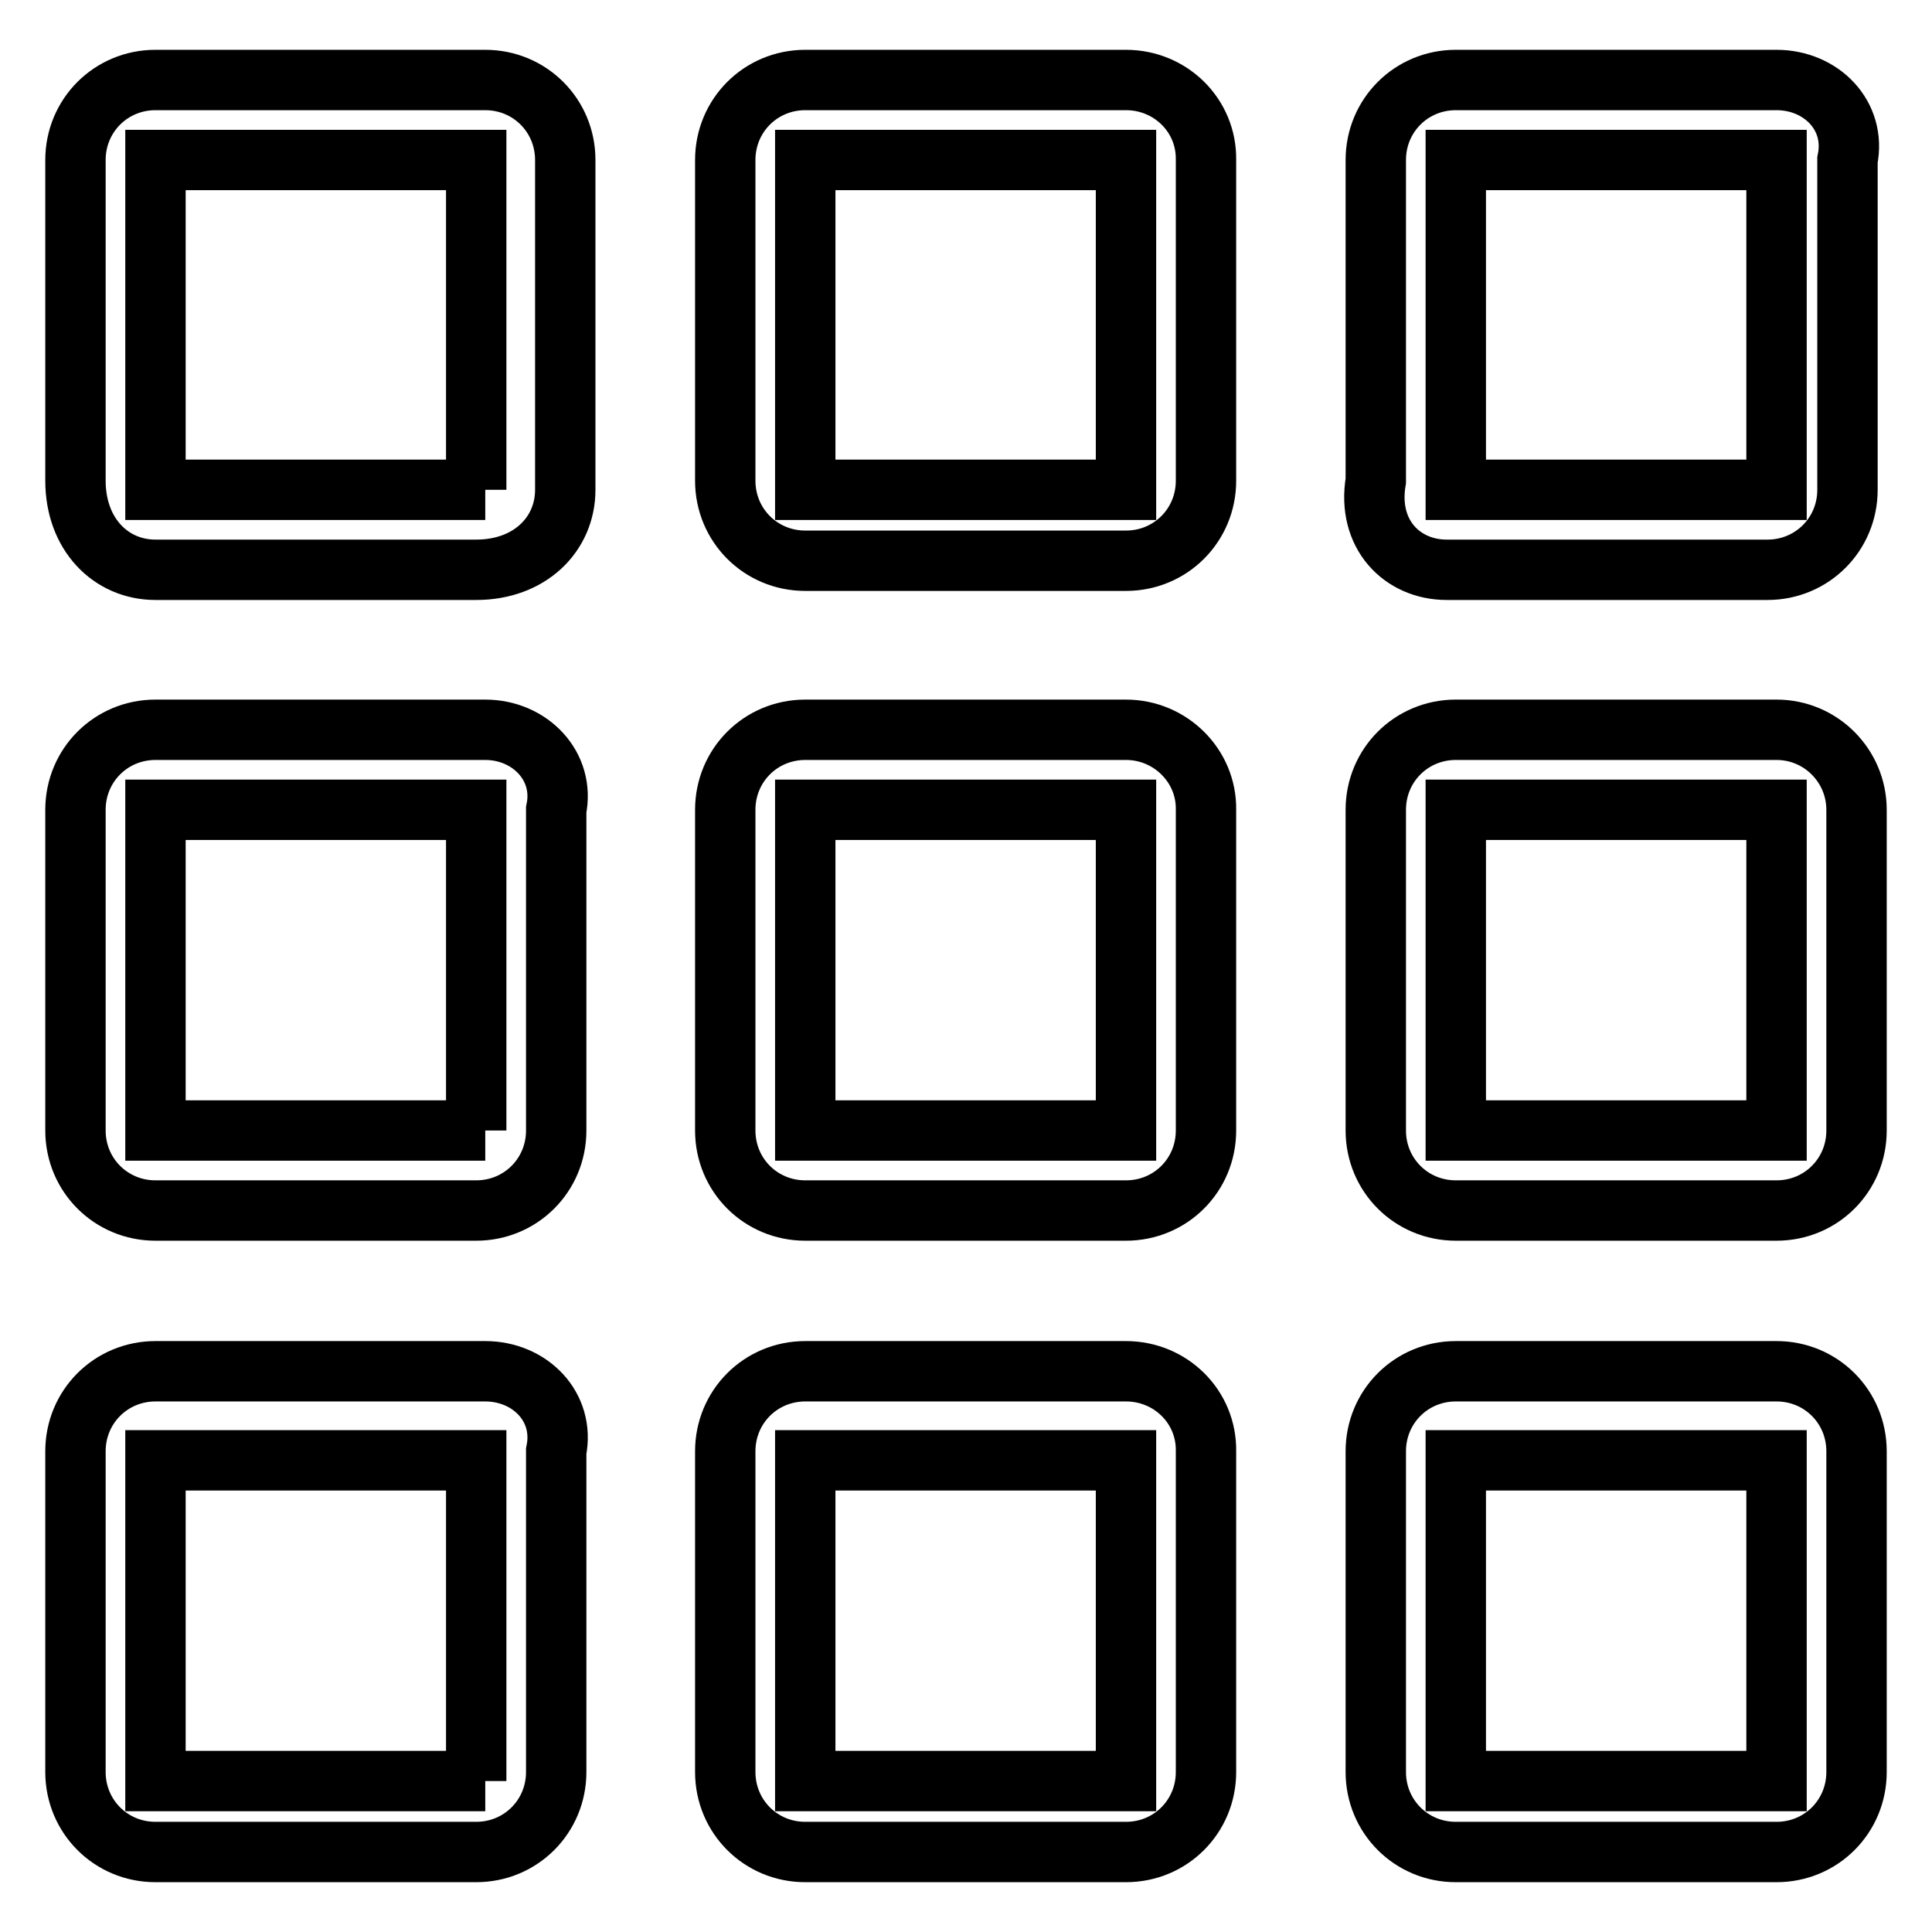 <?xml version="1.0" encoding="utf-8"?>
<!-- Svg Vector Icons : http://www.onlinewebfonts.com/icon -->
<!DOCTYPE svg PUBLIC "-//W3C//DTD SVG 1.1//EN" "http://www.w3.org/Graphics/SVG/1.1/DTD/svg11.dtd">
<svg version="1.1" xmlns="http://www.w3.org/2000/svg" xmlns:xlink="http://www.w3.org/1999/xlink" x="0px" y="0px" viewBox="0 0 256 256" enable-background="new 0 0 256 256" xml:space="preserve">
<g> <path stroke-width="8" fill-opacity="0" stroke="#000000"  d="M235.4,10.6h-42.5c-5.9,0-10.6,4.7-10.6,10.6v42.5c-1.2,7.1,3.5,11.8,9.4,11.8h42.5 c5.9,0,10.6-4.7,10.6-10.6V21.2C246,15.3,241.3,10.6,235.4,10.6z M235.4,64.9h-42.5V21.2h42.5V64.9z M235.4,181.7h-42.5 c-5.9,0-10.6,4.7-10.6,10.6v42.5c0,5.9,4.7,10.6,10.6,10.6h42.5c5.9,0,10.6-4.7,10.6-10.6v-42.5C246,186.4,241.3,181.7,235.4,181.7 z M235.4,236h-42.5v-42.5h42.5V236z M235.4,96.7h-42.5c-5.9,0-10.6,4.7-10.6,10.6v42.5c0,5.9,4.7,10.6,10.6,10.6h42.5 c5.9,0,10.6-4.7,10.6-10.6v-42.5C246,101.5,241.3,96.7,235.4,96.7z M235.4,149.8h-42.5v-42.5h42.5V149.8z M149.2,96.7h-42.5 c-5.9,0-10.6,4.7-10.6,10.6v42.5c0,5.9,4.7,10.6,10.6,10.6h42.5c5.9,0,10.6-4.7,10.6-10.6v-42.5C159.9,101.5,155.1,96.7,149.2,96.7 z M149.2,149.8h-42.5v-42.5h42.5V149.8z M149.2,10.6h-42.5c-5.9,0-10.6,4.7-10.6,10.6v42.5c0,5.9,4.7,10.6,10.6,10.6h42.5 c5.9,0,10.6-4.7,10.6-10.6V21.2C159.9,15.3,155.1,10.6,149.2,10.6z M149.2,64.9h-42.5V21.2h42.5V64.9z M149.2,181.7h-42.5 c-5.9,0-10.6,4.7-10.6,10.6v42.5c0,5.9,4.7,10.6,10.6,10.6h42.5c5.9,0,10.6-4.7,10.6-10.6v-42.5 C159.9,186.4,155.1,181.7,149.2,181.7z M149.2,236h-42.5v-42.5h42.5V236z M64.3,181.7H20.6c-5.9,0-10.6,4.7-10.6,10.6v42.5 c0,5.9,4.7,10.6,10.6,10.6h42.5c5.9,0,10.6-4.7,10.6-10.6v-42.5C74.9,186.4,70.2,181.7,64.3,181.7z M64.3,236H20.6v-42.5h42.5V236 H64.3z M64.3,96.7H20.6c-5.9,0-10.6,4.7-10.6,10.6v42.5c0,5.9,4.7,10.6,10.6,10.6h42.5c5.9,0,10.6-4.7,10.6-10.6v-42.5 C74.9,101.5,70.2,96.7,64.3,96.7z M64.3,149.8H20.6v-42.5h42.5v42.5H64.3z M64.3,10.6H20.6c-5.9,0-10.6,4.7-10.6,10.6v42.5 c0,7.1,4.7,11.8,10.6,11.8h42.5c7.1,0,11.8-4.7,11.8-10.6V21.2C74.9,15.3,70.2,10.6,64.3,10.6z M64.3,64.9H20.6V21.2h42.5v43.7 H64.3z"/></g>
</svg>